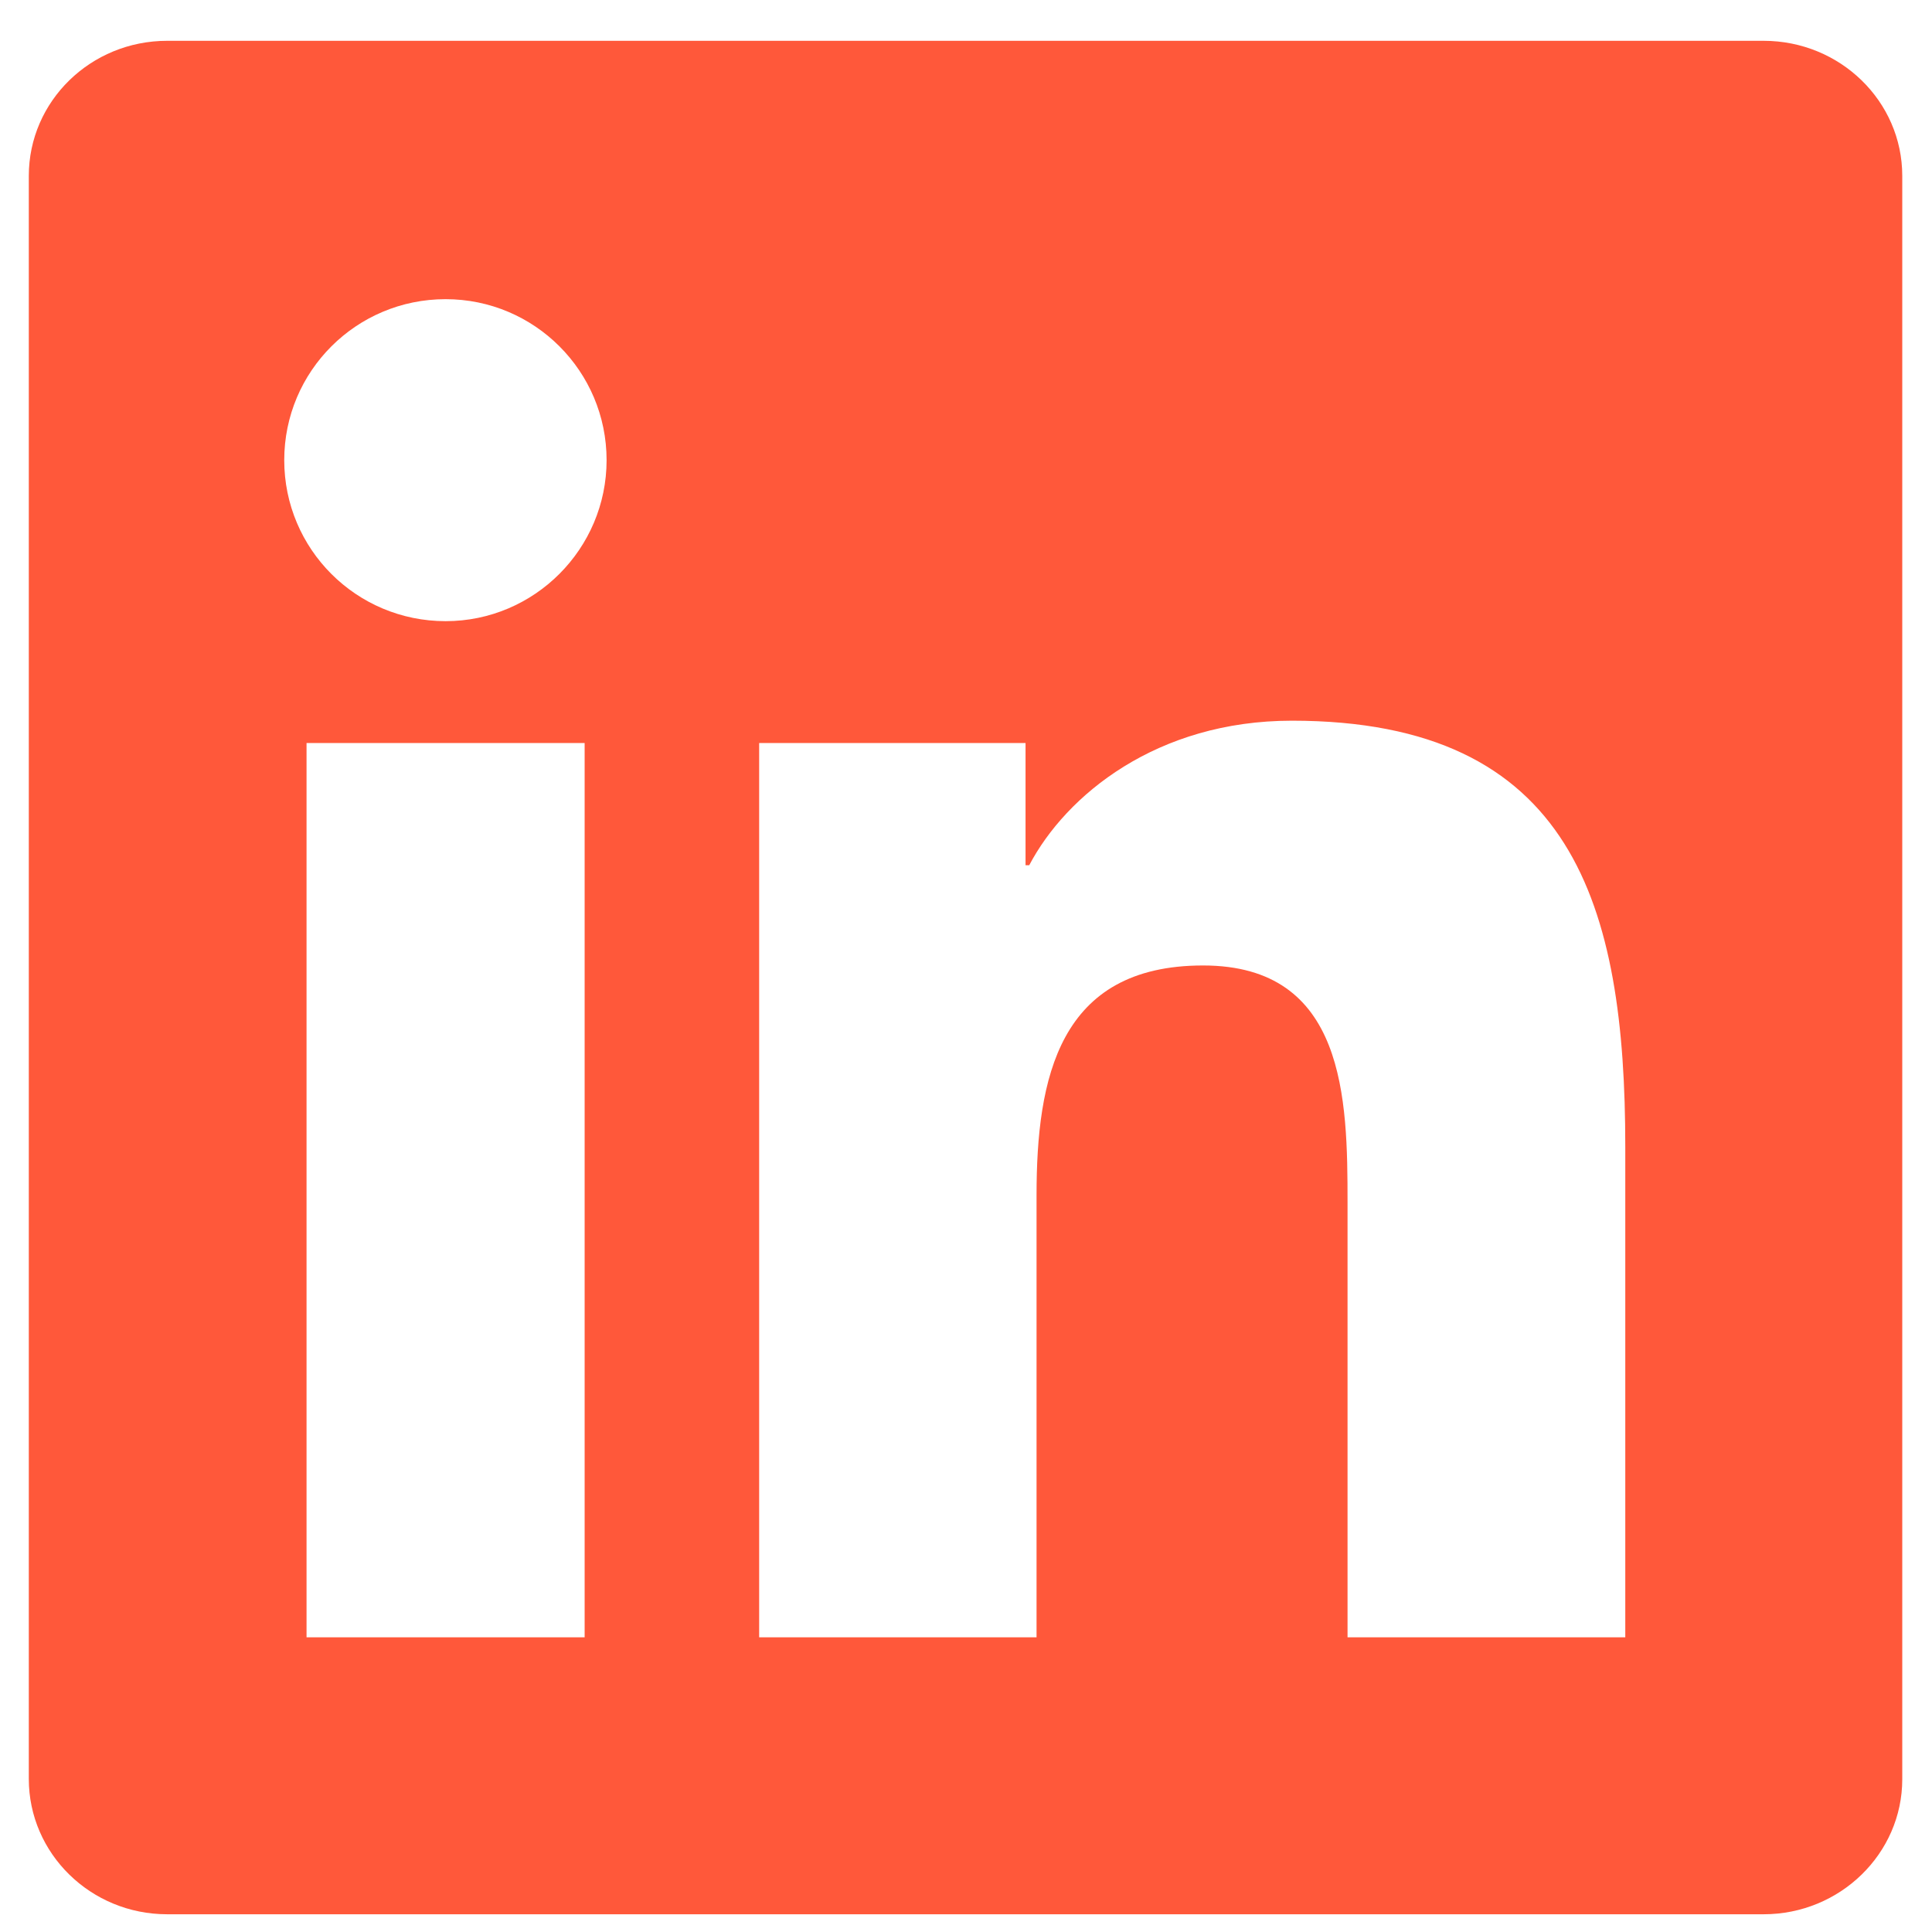 <svg width="33" height="33" viewBox="0 0 33 33" fill="none" xmlns="http://www.w3.org/2000/svg">
<g clip-path="url(#clip0_1965_30920)">
<path d="M30.124 0.697H2.855C1.549 0.697 0.492 1.729 0.492 3.004V30.385C0.492 31.66 1.549 32.697 2.855 32.697H30.124C31.43 32.697 32.492 31.66 32.492 30.391V3.004C32.492 1.729 31.43 0.697 30.124 0.697ZM9.986 27.966H5.236V12.691H9.986V27.966ZM7.611 10.61C6.086 10.61 4.855 9.379 4.855 7.86C4.855 6.341 6.086 5.11 7.611 5.11C9.13 5.11 10.361 6.341 10.361 7.86C10.361 9.372 9.13 10.61 7.611 10.61ZM27.761 27.966H23.017V20.541C23.017 18.772 22.986 16.491 20.549 16.491C18.08 16.491 17.705 18.422 17.705 20.416V27.966H12.967V12.691H17.517V14.779H17.58C18.211 13.579 19.761 12.31 22.067 12.31C26.874 12.31 27.761 15.472 27.761 19.585V27.966V27.966Z" fill="#ff583a"/>
</g>
<defs>
<clipPath id="clip0_1965_30920">
<rect width="32" height="32" fill="#ff583a" transform="translate(0.492 0.697)"/>
</clipPath>
</defs>
</svg>

